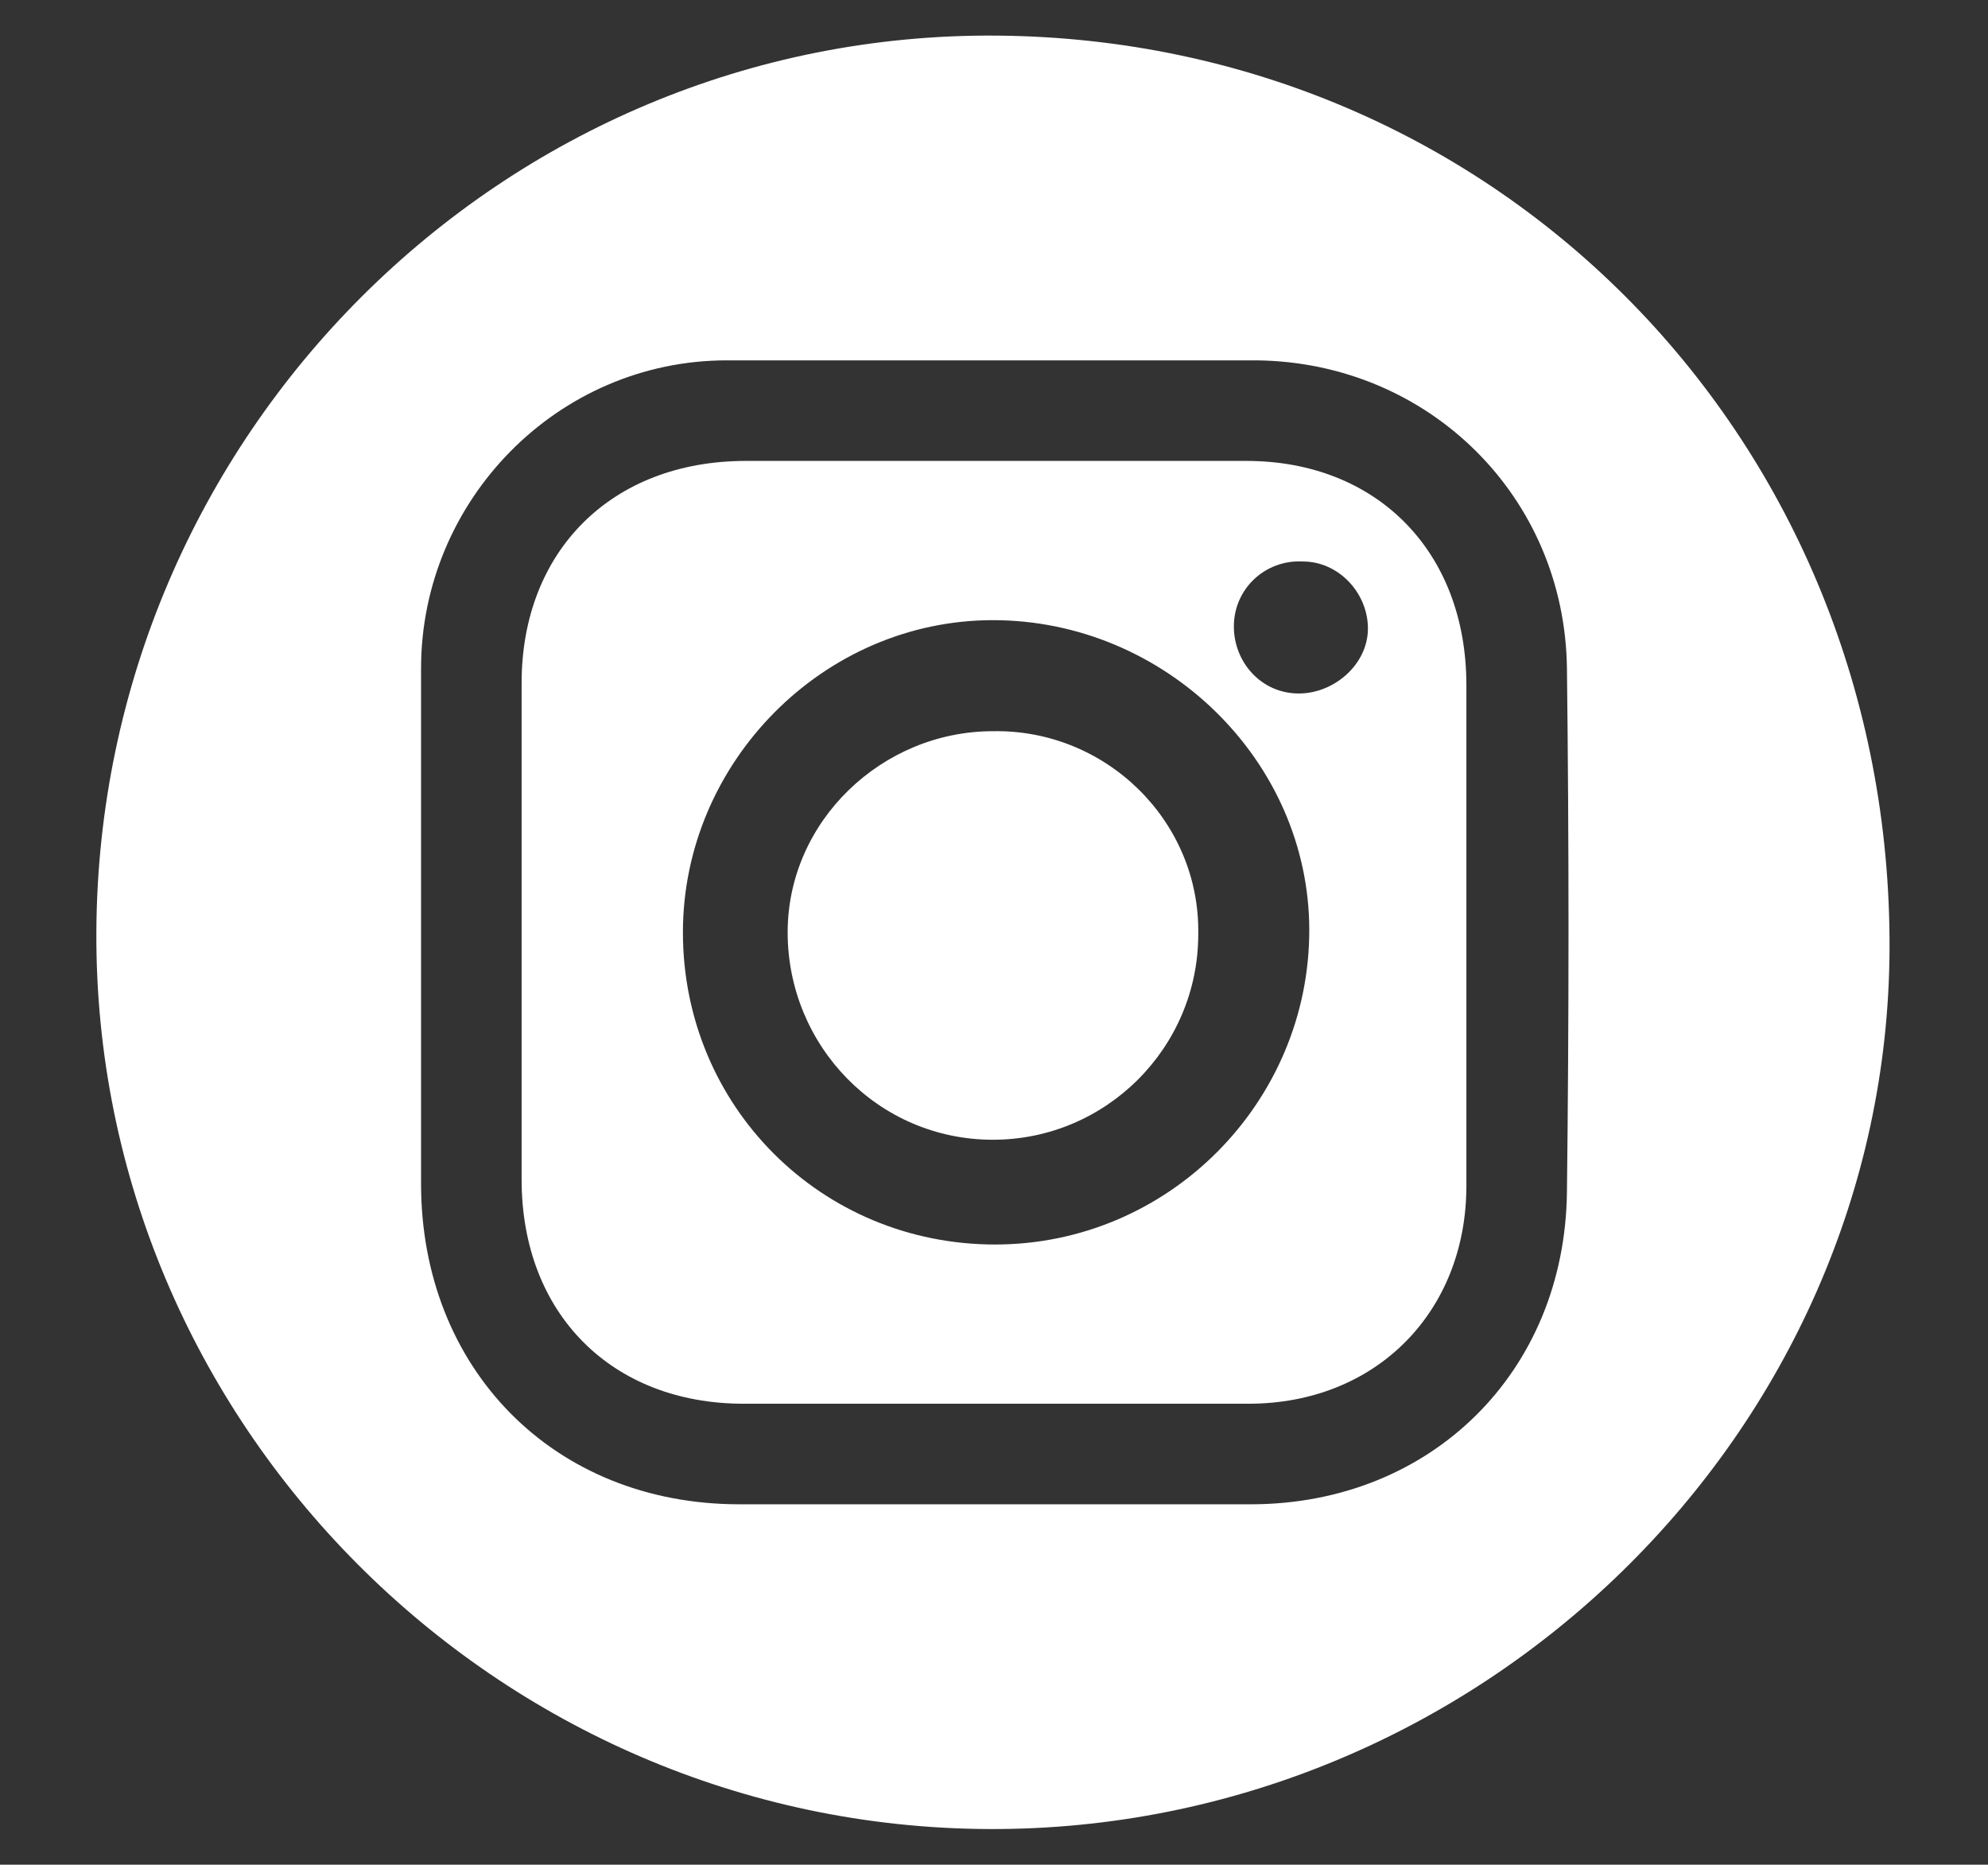 <?xml version="1.0" encoding="utf-8"?>
<!-- Generator: Adobe Illustrator 27.0.1, SVG Export Plug-In . SVG Version: 6.00 Build 0)  -->
<svg version="1.1" id="Capa_1" xmlns="http://www.w3.org/2000/svg" xmlns:xlink="http://www.w3.org/1999/xlink" x="0px" y="0px"
	 viewBox="0 0 94.9 89" style="enable-background:new 0 0 94.9 89;" xml:space="preserve">
<rect x="0" y="0" width="94.9" height="89" fill="#333333" stroke="none"/>
<style type="text/css">
	.st0{fill:#FF00FF;}
	.st1{fill:#FFFFFF;}
</style>
<g>
	<path class="st1" d="M47.2,87.3C23.7,87.2,4.5,67.9,4.6,44.5c0.1-23.7,19.4-43,43-42.8c24,0.2,42.7,19.4,42.6,43.6
		C90.1,68.4,70.6,87.4,47.2,87.3z M20.1,44.5c0,4,0,8,0,12c0,8.8,6.3,15.3,15.2,15.3c8.1,0,16.3,0,24.4,0c8.6,0,15-6.3,15.1-14.9
		c0.1-8.3,0.1-16.7,0-25c-0.1-8.2-6.6-14.6-14.8-14.7c-8.4,0-16.9,0-25.3,0c-8.1,0-14.6,6.7-14.6,14.7
		C20.1,36.1,20.1,40.3,20.1,44.5z"/>
	<path class="st1" d="M47.4,67c-4,0-7.9,0-11.9,0c-6.3,0-10.6-4.3-10.6-10.7c0-7.9,0-15.8,0-23.7c0-6.3,4.3-10.6,10.7-10.6
		c8,0,15.9,0,23.9,0C65.7,22,70,26.3,70,32.7c0,8,0,15.9,0,23.9C70,62.6,65.7,67,59.6,67C55.5,67,51.5,67,47.4,67z M47.5,59.4
		c8.3,0,15-6.8,15-15c0-8.1-6.9-14.8-15.1-14.8c-8.1,0-14.8,6.8-14.8,14.9C32.6,52.8,39.2,59.4,47.5,59.4z M65.3,30
		c0-1.7-1.4-3.2-3.1-3.2c-1.8-0.1-3.3,1.3-3.3,3.1c0,1.7,1.3,3.2,3.1,3.2C63.7,33.1,65.3,31.7,65.3,30z"/>
	<path class="st1" d="M57.2,44.6c0,5.4-4.4,9.8-9.8,9.8c-5.5,0-9.8-4.5-9.8-9.9c0-5.3,4.5-9.6,9.8-9.6
		C52.8,34.8,57.3,39.2,57.2,44.6z"/>
</g>
</svg>
